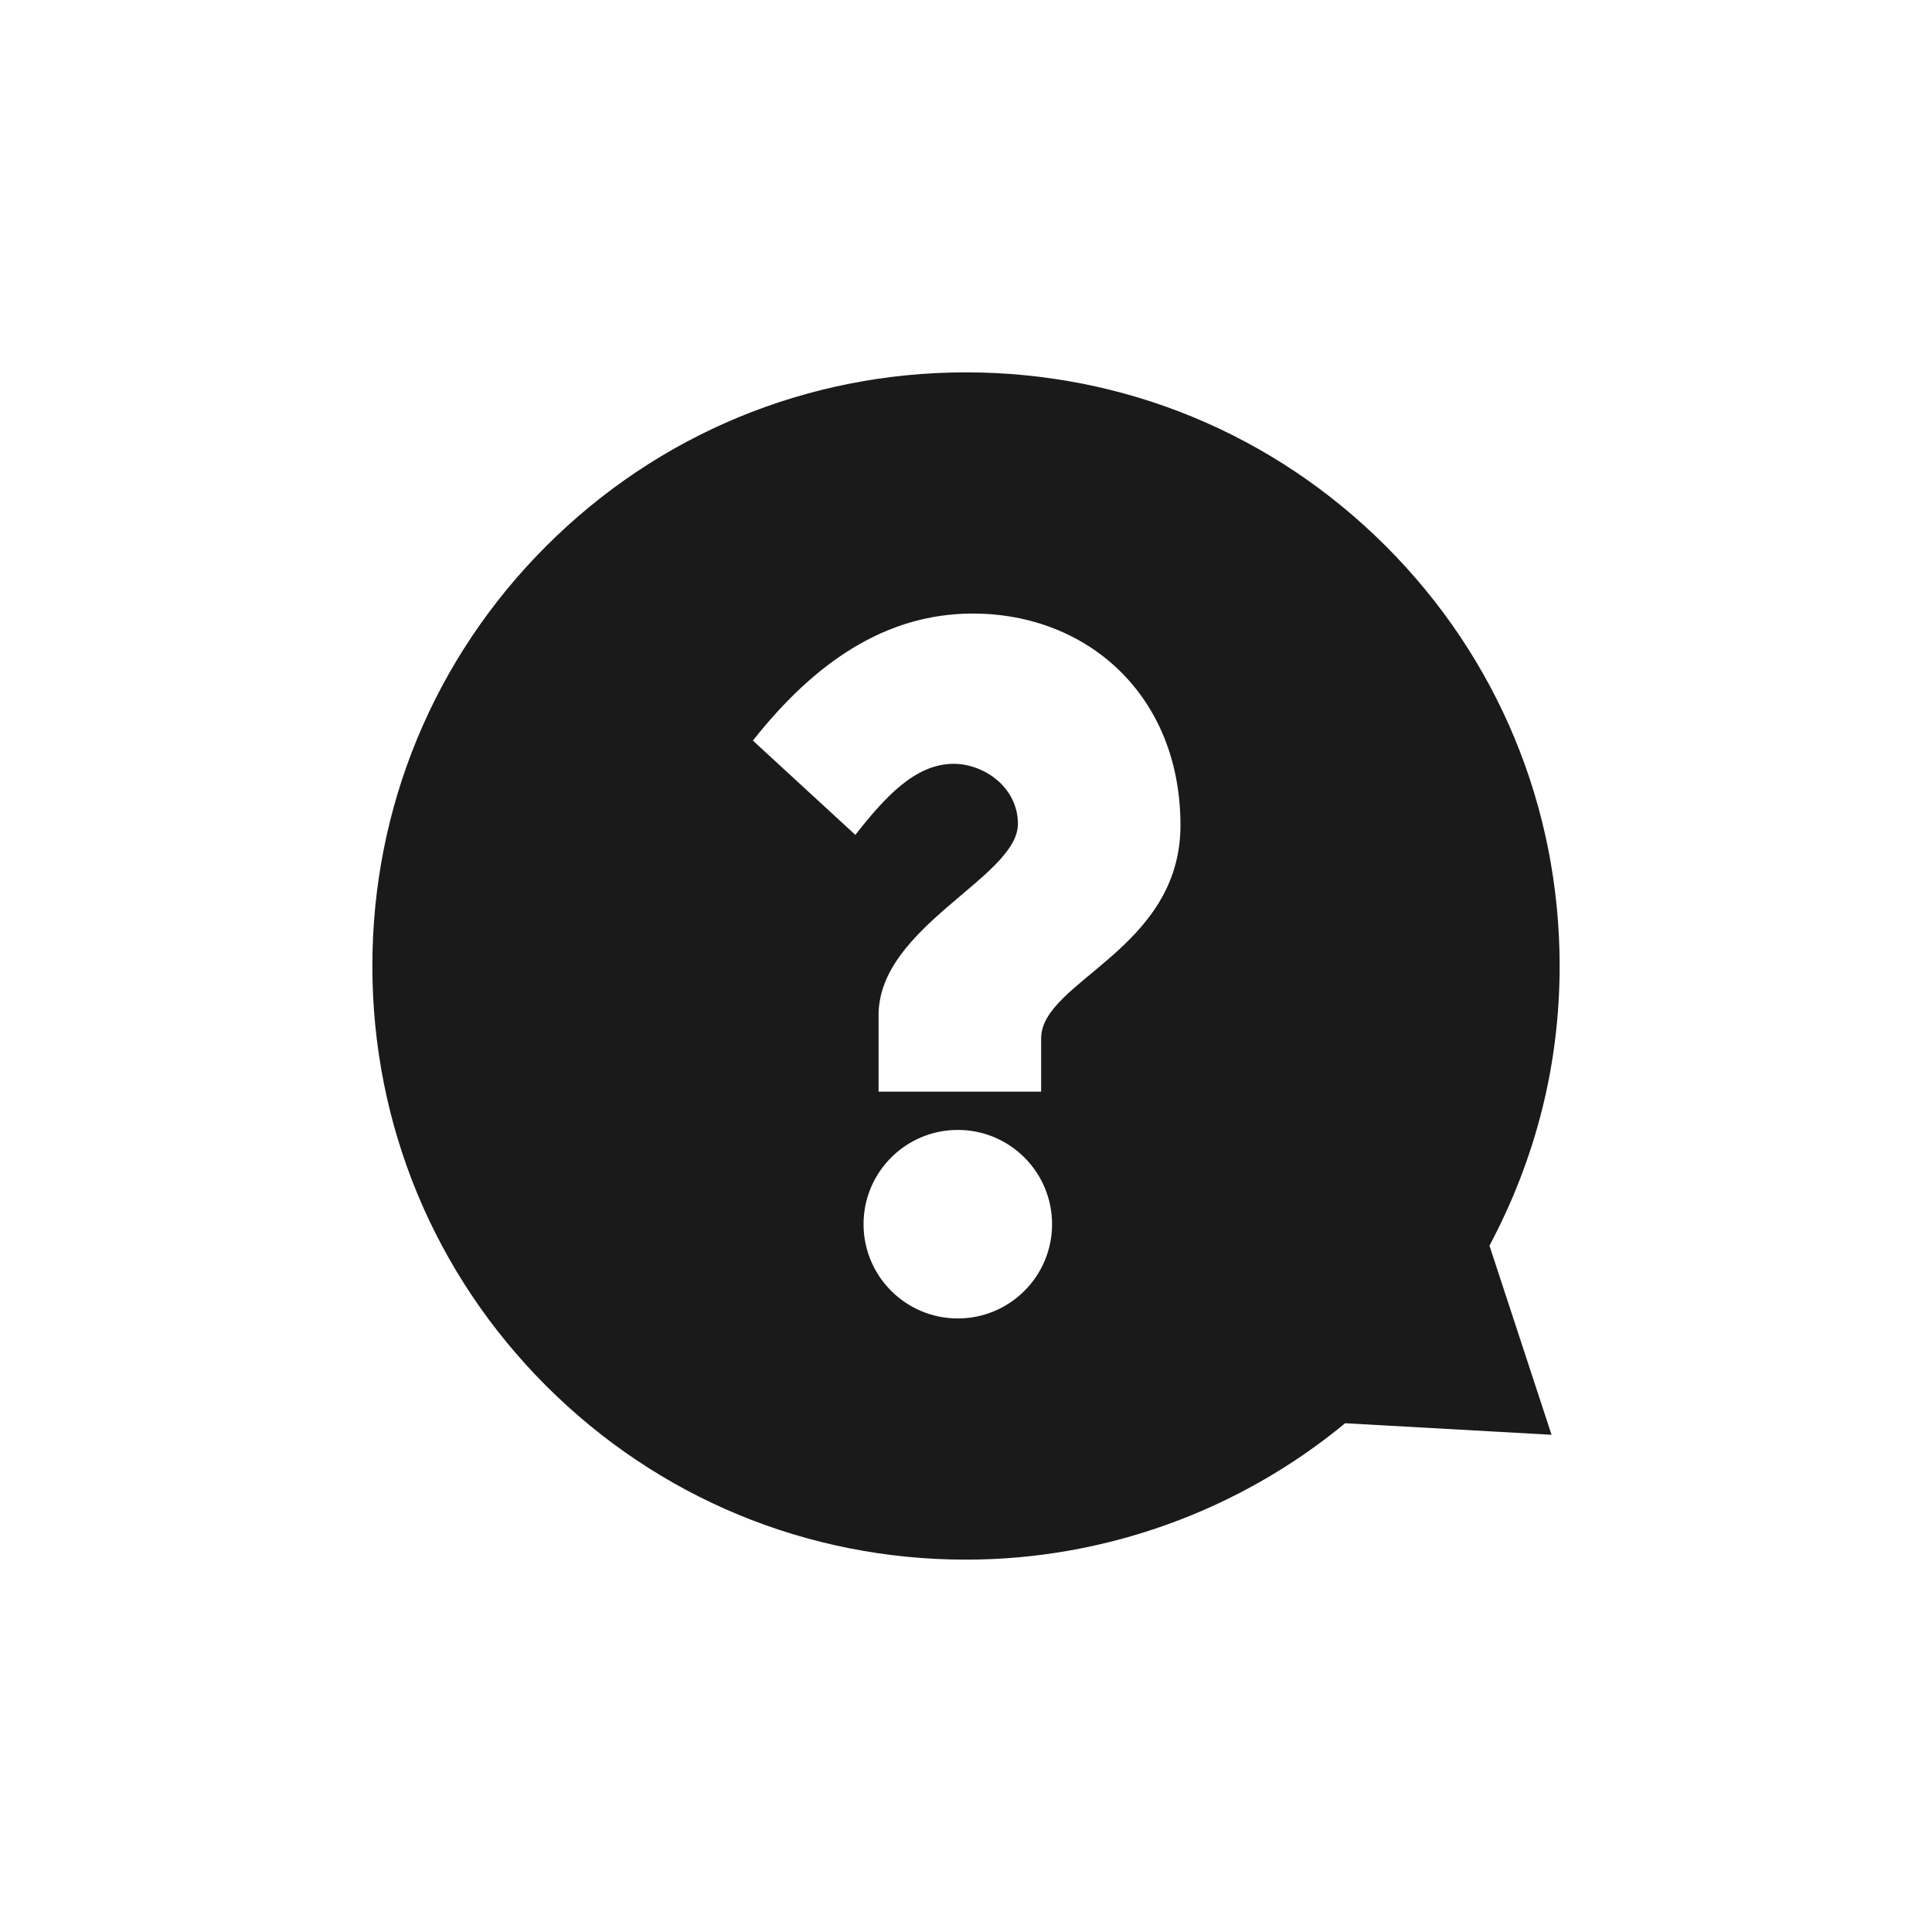 <svg height='100px' width='100px'  fill="#1A1A1A" xmlns="http://www.w3.org/2000/svg" xmlns:xlink="http://www.w3.org/1999/xlink" version="1.1" x="0px" y="0px" viewBox="0 0 595.279 841.891" enable-background="new 0 0 595.279 841.891" xml:space="preserve"><path d="M556.324,420.945c0-69.147-26.894-134.123-75.728-182.957S366.787,162.26,297.64,162.26s-134.123,26.894-182.957,75.728  s-75.728,113.81-75.728,182.957s26.894,134.123,75.728,182.957S228.492,679.63,297.64,679.63  c60.209,0,118.807-21.093,165.219-59.437l89.94,5.032l-27.052-82.415C546.037,504.662,556.324,463.672,556.324,420.945z   M294.069,574.527c-22.685,0-41.074-18.39-41.074-41.074s18.39-41.074,41.074-41.074s41.074,18.39,41.074,41.074  S316.753,574.527,294.069,574.527z M330.38,452.495v23.216h-70.838v-33.336c0-38.693,60.719-60.123,60.719-83.339  c0-16.073-14.882-26.192-27.979-26.192c-16.668,0-29.764,14.287-42.86,30.955l-44.646-41.075  c26.787-33.931,57.742-55.361,95.84-55.361c50.003,0,90.482,35.717,90.482,92.269C391.099,413.802,330.38,427.493,330.38,452.495z"></path></svg>